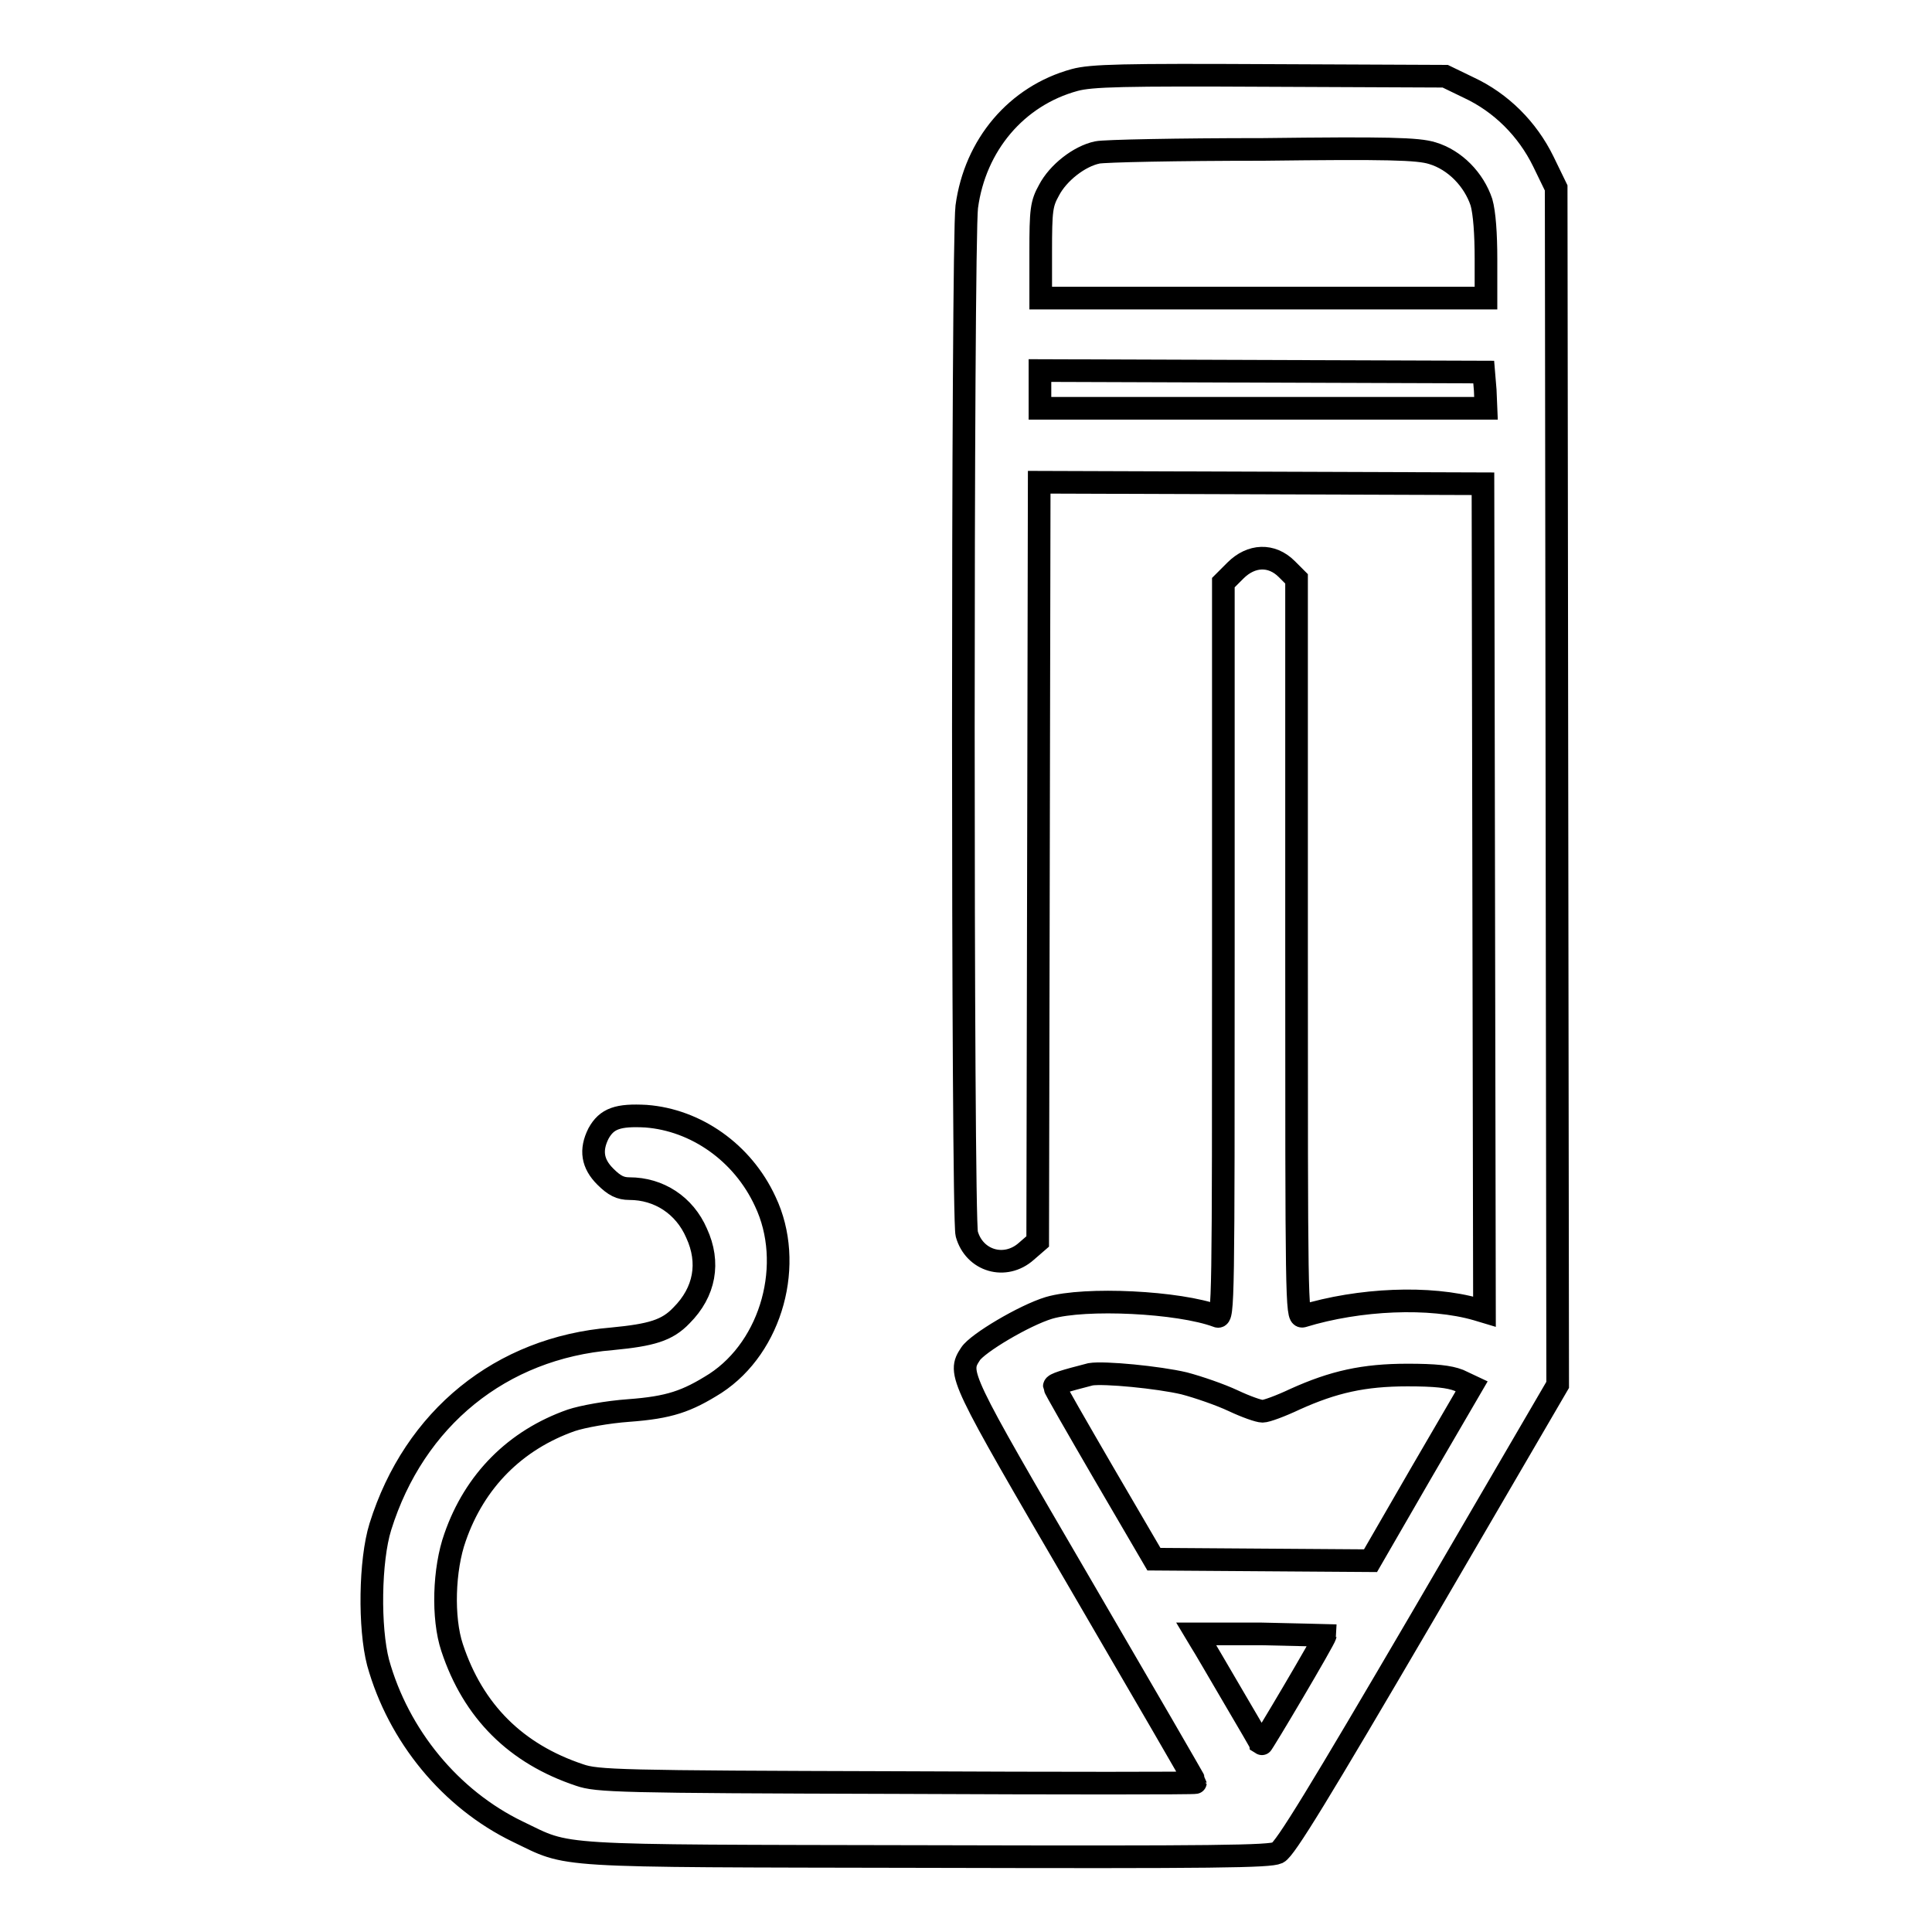 <?xml version="1.0" encoding="utf-8"?>
<!-- Svg Vector Icons : http://www.onlinewebfonts.com/icon -->
<!DOCTYPE svg PUBLIC "-//W3C//DTD SVG 1.1//EN" "http://www.w3.org/Graphics/SVG/1.1/DTD/svg11.dtd">
<svg version="1.1" xmlns="http://www.w3.org/2000/svg" xmlns:xlink="http://www.w3.org/1999/xlink" x="0px" y="0px" viewBox="0 0 256 256" enable-background="new 0 0 256 256" xml:space="preserve">
<g><g><g><path stroke-width="3" fill-opacity="0" stroke="#000000"  d="M142.4,10.6c-7.7,2.1-13.2,8.6-14.3,16.8c-0.6,4.8-0.6,133.9,0,136.1c1,3.6,5.1,4.8,7.9,2.3l1.5-1.3l0.1-50.3l0.1-50.3l29.4,0.1l29.4,0.1l0.1,54.9l0.1,54.8l-1-0.3c-6.2-1.8-15.6-1.4-23.1,0.9c-0.8,0.2-0.8-2.3-0.8-48.7v-49l-1.3-1.3c-2-2-4.7-1.9-6.8,0.2l-1.6,1.6v48.8c0,46.3,0,48.8-0.8,48.4c-5.1-1.9-17.5-2.5-22.3-1.1c-3.3,1-9.5,4.7-10.4,6.1c-1.7,2.6-1.6,2.8,14.5,30.4c8.4,14.4,15.3,26.3,15.3,26.4c0,0.1-17.8,0.1-39.5,0c-36.9-0.1-39.8-0.2-42.1-1c-8.4-2.8-14.1-8.4-16.9-16.9c-1.3-3.9-1.1-10.4,0.4-14.6c2.6-7.5,8-12.9,15.4-15.5c1.5-0.5,4.8-1.1,7.6-1.3c5.4-0.4,7.7-1.2,11.5-3.6c7.5-4.9,10.5-15.9,6.6-24.1c-3-6.5-9.2-10.8-15.8-11.3c-3.7-0.2-5.2,0.3-6.3,2.3c-1.1,2.2-0.8,4,0.9,5.7c1.2,1.2,2,1.6,3.2,1.6c3.9,0,7.3,2.2,8.9,5.9c1.8,3.9,1.1,7.8-2,10.9c-1.9,2-4,2.6-9.2,3.1c-14.7,1.2-26.2,10.5-30.7,24.9c-1.4,4.5-1.5,13.4-0.3,18c2.7,9.7,9.6,18.1,18.5,22.4c7.1,3.4,3.7,3.2,54.1,3.3c38.6,0.1,45.5,0,46.6-0.5c1-0.5,5.5-7.9,19.2-31.3l17.9-30.7l-0.1-79.3l-0.1-79.3l-1.7-3.5c-2.1-4.3-5.6-7.8-9.9-9.8l-3.1-1.5L168.3,10C148.8,9.9,144.6,10,142.4,10.6z M189.8,20.3c3,0.9,5.5,3.5,6.5,6.5c0.4,1.4,0.6,4.2,0.6,7.5v5.2h-29.5h-29.5v-6.1c0-5.6,0.1-6.4,1.1-8.2c1.2-2.3,4-4.5,6.4-5c0.9-0.2,10.7-0.4,21.9-0.4C183.8,19.6,187.9,19.7,189.8,20.3z M196.8,51.7l0.1,2.4h-29.5h-29.6v-2.5v-2.5l29.4,0.1l29.4,0.1L196.8,51.7z M156.9,183.3c1.9,0.5,4.8,1.5,6.5,2.3c1.7,0.8,3.4,1.4,3.9,1.4c0.5,0,2.4-0.7,4.3-1.6c5.1-2.3,9.1-3.2,14.9-3.2c3.7,0,5.5,0.2,6.8,0.7l1.7,0.8l-6.7,11.5l-6.7,11.6l-14.4-0.1l-14.3-0.1l-6.6-11.3c-3.6-6.2-6.6-11.4-6.6-11.6c0-0.3,1.3-0.7,4.8-1.6C146.3,181.8,153.5,182.5,156.9,183.3z M175.6,216.7c0,0.4-8.4,14.6-8.5,14.5c0-0.1-1.7-3-3.7-6.4c-2-3.4-3.9-6.7-4.3-7.3l-0.6-1h8.6C171.8,216.6,175.6,216.7,175.6,216.7z"/></g></g></g>
</svg>
